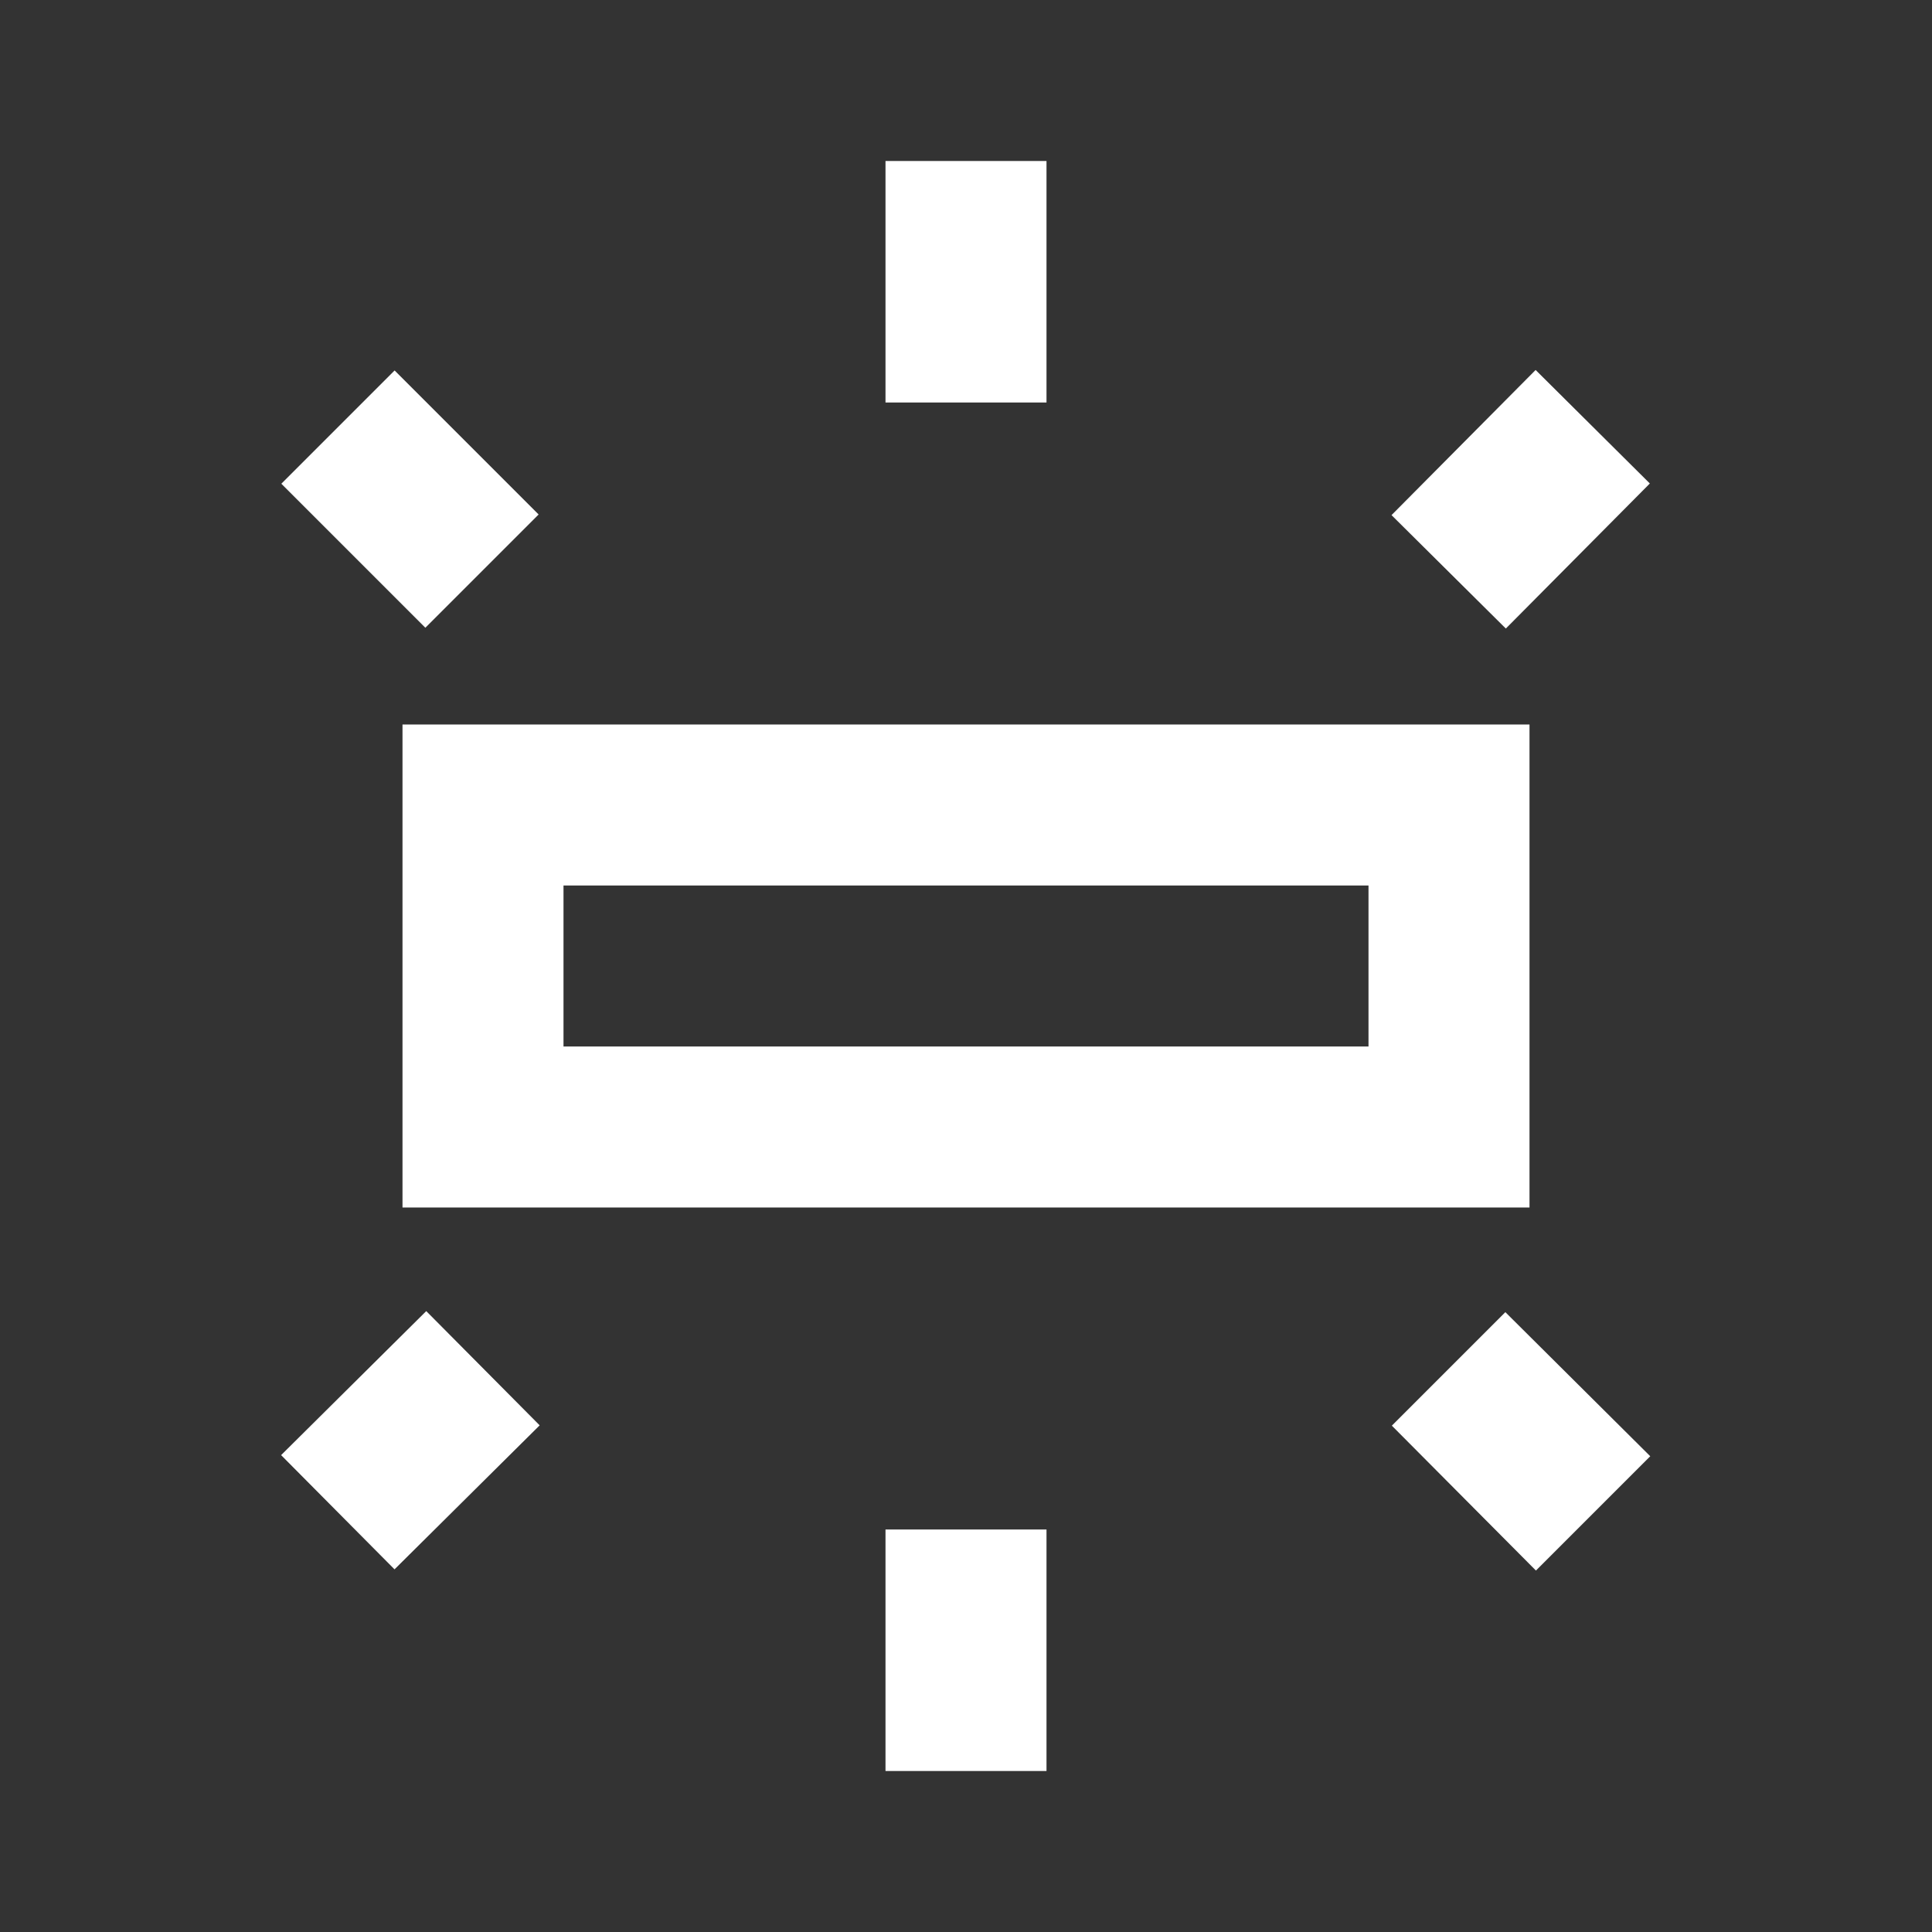 <svg xmlns="http://www.w3.org/2000/svg" fill="none" viewBox="0 0 24 24" height="24" width="24">
<rect x="0" y="0" width="24" height="24" fill="#333333" stroke="none"/>
<path fill="white" d="M5 15H19V9H5V15ZM7 11H17V13H7V11Z"></path>
<path fill="white" d="M13 2H11V5H13V2Z"></path>
<path fill="white" d="M19.076 4.596L17.286 6.399L18.706 7.808L20.495 6.006L19.076 4.596Z"></path>
<path fill="white" d="M13 19H11V22H13V19Z"></path>
<path fill="white" d="M17.29 17.71L19.08 19.51L20.5 18.09L18.7 16.3L17.29 17.71Z"></path>
<path fill="white" d="M4.902 4.602L3.495 6.009L5.284 7.798L6.691 6.391L4.902 4.602Z"></path>
<path fill="white" d="M5.295 16.287L3.492 18.076L4.901 19.495L6.704 17.706L5.295 16.287Z"></path>
</svg>
